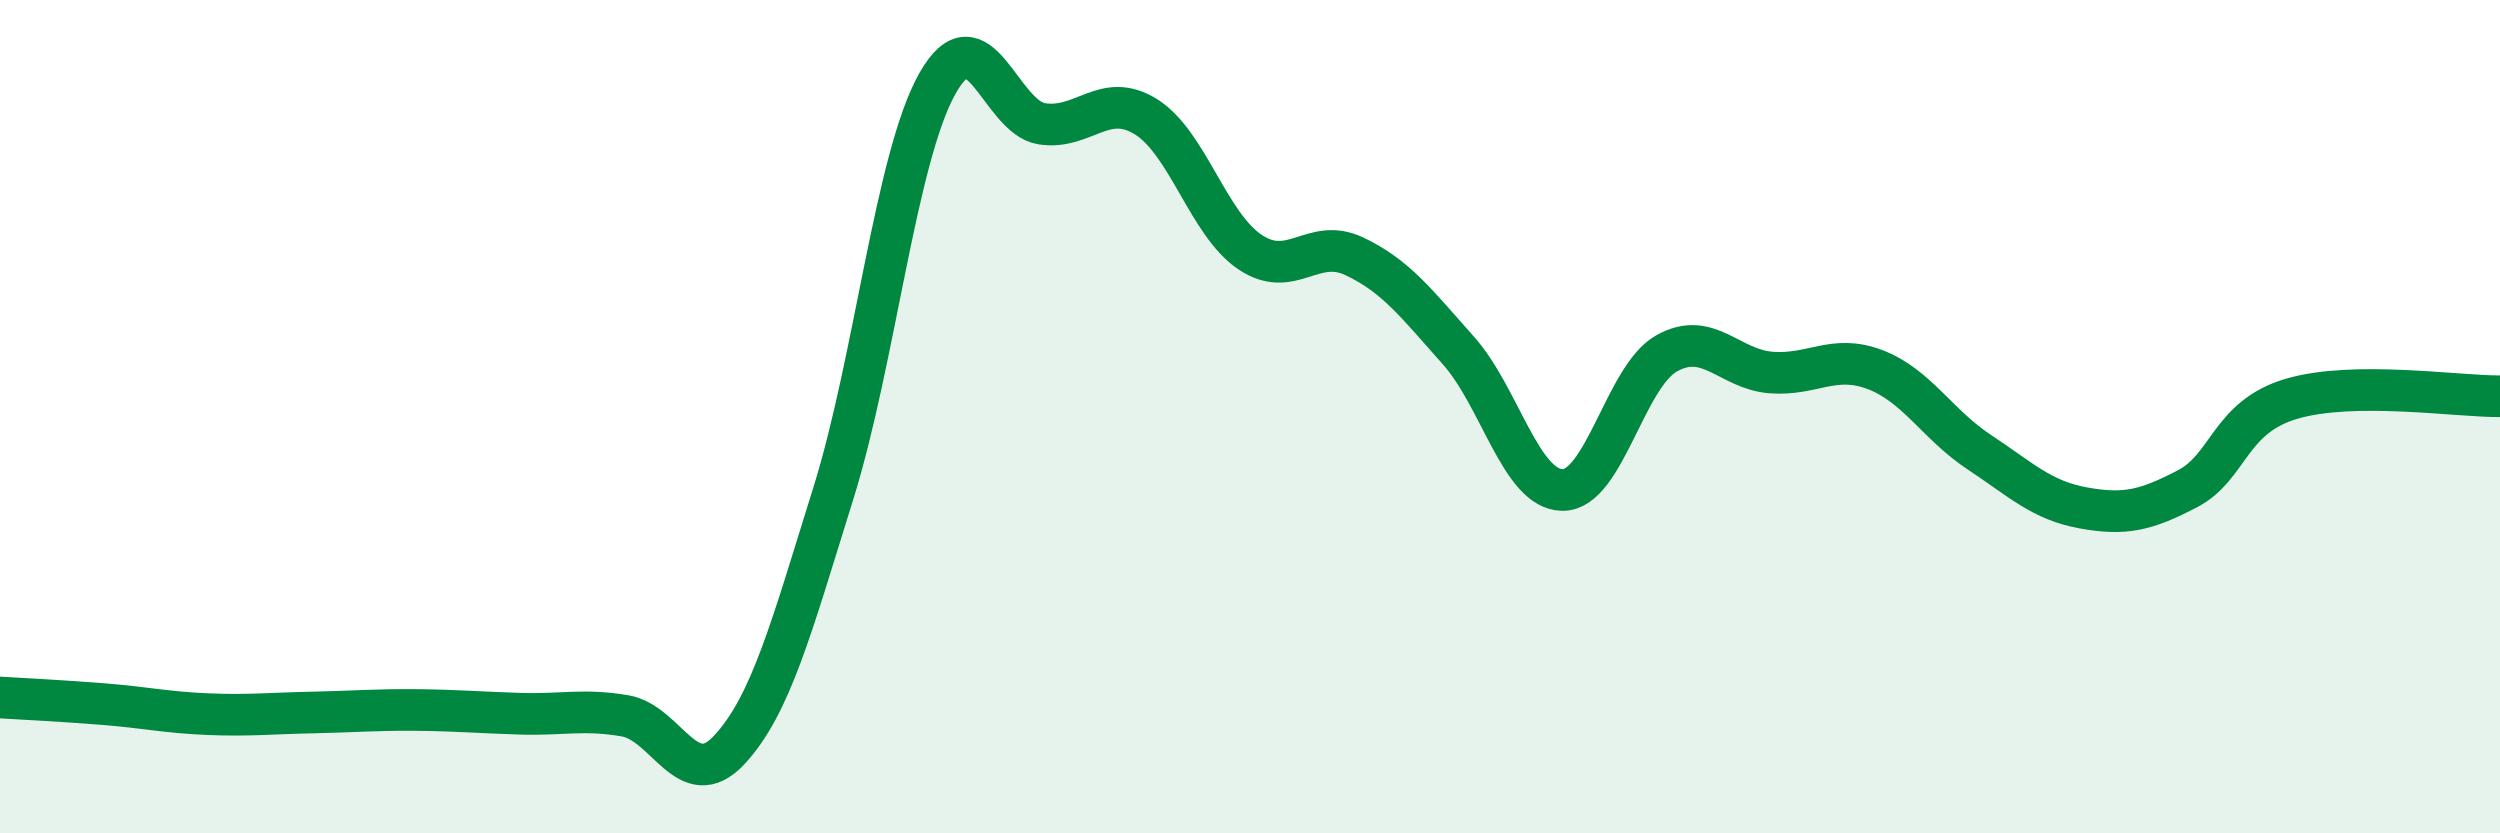 
    <svg width="60" height="20" viewBox="0 0 60 20" xmlns="http://www.w3.org/2000/svg">
      <path
        d="M 0,16.74 C 0.5,16.77 1.5,16.82 2.5,16.9 C 3.5,16.98 4,17.1 5,17.14 C 6,17.18 6.5,17.12 7.5,17.1 C 8.5,17.08 9,17.03 10,17.04 C 11,17.05 11.5,17.1 12.5,17.13 C 13.5,17.16 14,17.01 15,17.18 C 16,17.35 16.5,19.07 17.5,18 C 18.5,16.93 19,15.04 20,11.84 C 21,8.64 21.5,3.77 22.5,2 C 23.5,0.23 24,2.81 25,2.97 C 26,3.13 26.5,2.18 27.5,2.8 C 28.5,3.42 29,5.38 30,6.05 C 31,6.72 31.5,5.68 32.5,6.15 C 33.5,6.62 34,7.29 35,8.41 C 36,9.53 36.5,11.75 37.5,11.76 C 38.5,11.77 39,9.04 40,8.48 C 41,7.92 41.5,8.86 42.5,8.94 C 43.5,9.02 44,8.49 45,8.87 C 46,9.25 46.5,10.19 47.5,10.85 C 48.5,11.51 49,12.01 50,12.19 C 51,12.37 51.5,12.25 52.5,11.73 C 53.5,11.21 53.5,10.01 55,9.57 C 56.5,9.13 59,9.52 60,9.51L60 20L0 20Z"
        fill="#008740"
        opacity="0.1"
        stroke-linecap="round"
        stroke-linejoin="round"
      />
      <path
        d="M 0,16.74 C 0.5,16.77 1.5,16.82 2.5,16.9 C 3.5,16.98 4,17.1 5,17.14 C 6,17.18 6.5,17.12 7.5,17.1 C 8.5,17.08 9,17.03 10,17.04 C 11,17.05 11.5,17.1 12.5,17.13 C 13.5,17.16 14,17.01 15,17.18 C 16,17.35 16.5,19.07 17.5,18 C 18.5,16.93 19,15.04 20,11.84 C 21,8.64 21.5,3.77 22.5,2 C 23.5,0.23 24,2.81 25,2.97 C 26,3.13 26.5,2.18 27.5,2.8 C 28.5,3.42 29,5.38 30,6.05 C 31,6.72 31.5,5.68 32.5,6.15 C 33.5,6.62 34,7.29 35,8.41 C 36,9.53 36.5,11.75 37.5,11.76 C 38.5,11.77 39,9.04 40,8.48 C 41,7.92 41.5,8.86 42.5,8.94 C 43.5,9.02 44,8.49 45,8.87 C 46,9.25 46.5,10.19 47.5,10.85 C 48.5,11.51 49,12.01 50,12.19 C 51,12.37 51.5,12.25 52.5,11.73 C 53.5,11.21 53.5,10.01 55,9.57 C 56.5,9.13 59,9.52 60,9.51"
        stroke="#008740"
        stroke-width="1"
        fill="none"
        stroke-linecap="round"
        stroke-linejoin="round"
      />
    </svg>
  